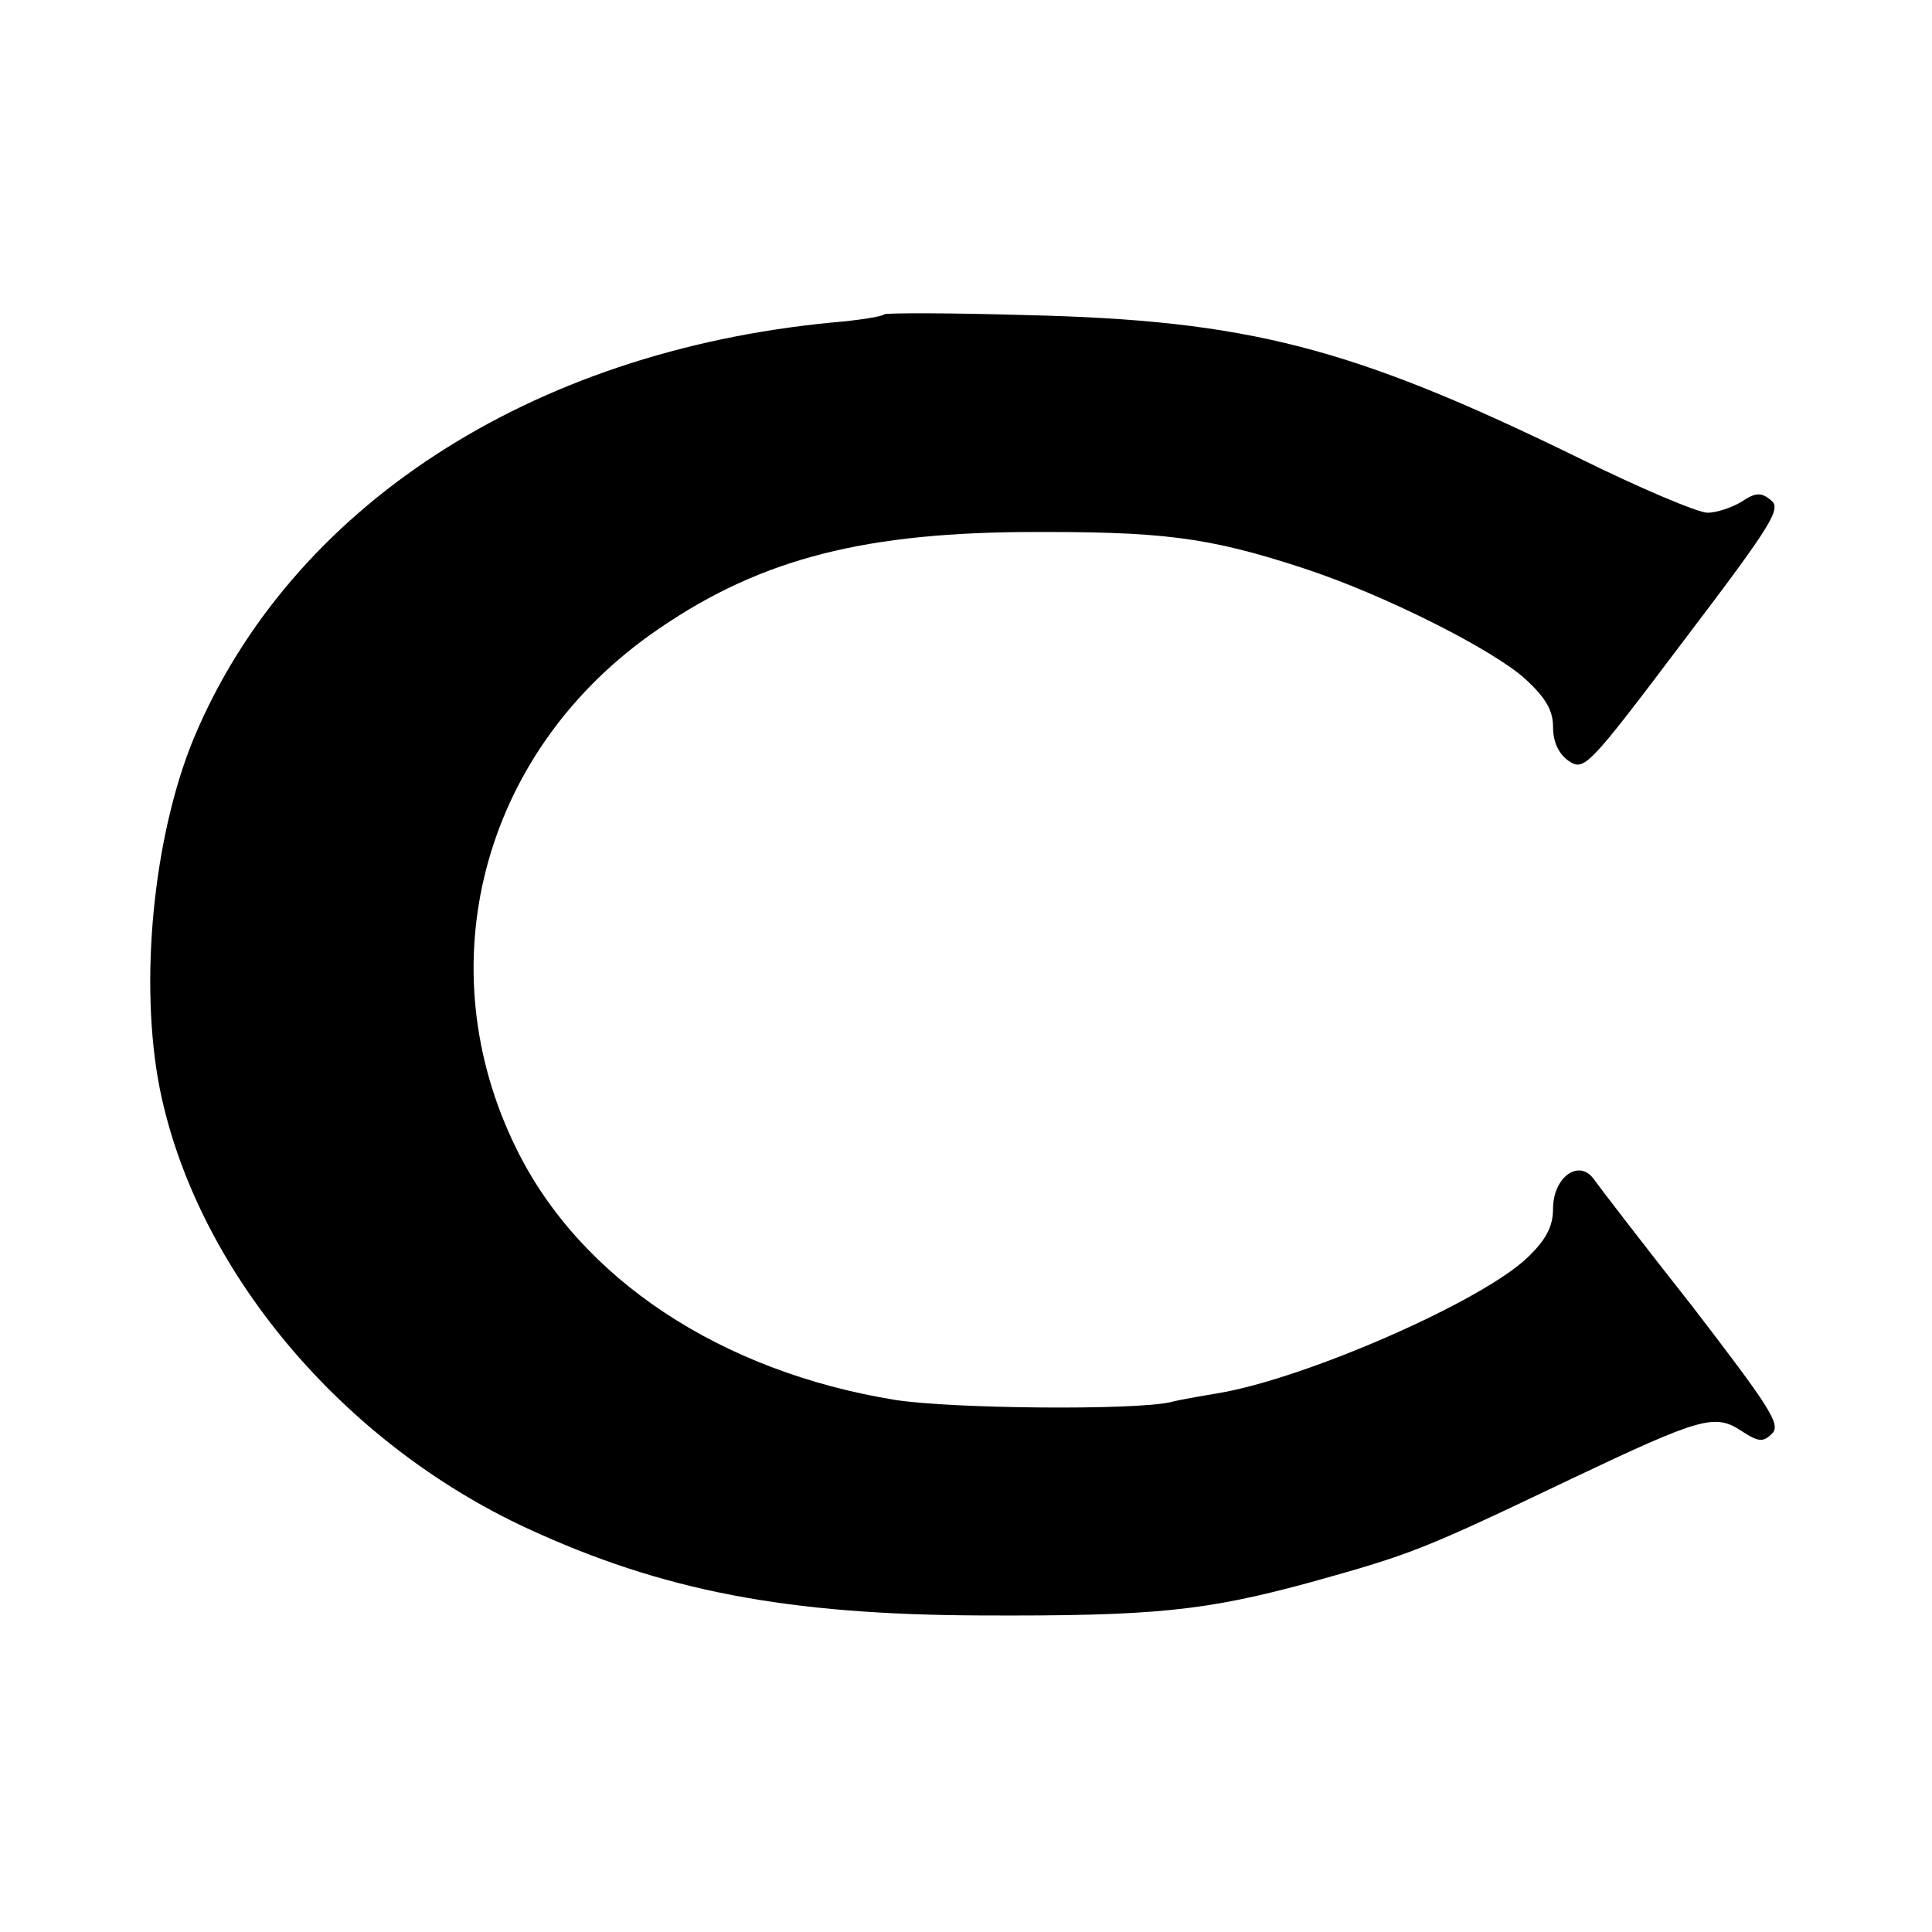 <?xml version="1.0" standalone="no"?>
<!DOCTYPE svg PUBLIC "-//W3C//DTD SVG 20010904//EN"
 "http://www.w3.org/TR/2001/REC-SVG-20010904/DTD/svg10.dtd">
<svg version="1.0" xmlns="http://www.w3.org/2000/svg"
 width="260pt" height="260pt" viewBox="0 0 260 260"
 preserveAspectRatio="xMidYMid meet">
<g transform="translate(0,260) scale(0.1,-0.1)"
fill="#000000" stroke="none">
<path d="M1190 2177 c-3 -3 -34 -8 -70 -11 -407 -39 -729 -249 -859 -559 -55
-133 -74 -330 -46 -472 49 -243 244 -476 495 -592 182 -84 349 -116 610 -117
234 -1 302 6 445 45 136 38 149 43 350 139 175 83 193 88 229 64 23 -15 29
-15 41 -3 12 12 -4 36 -106 169 -67 85 -127 163 -134 173 -20 28 -55 3 -55
-40 0 -23 -9 -41 -34 -65 -61 -59 -298 -163 -417 -183 -24 -4 -53 -9 -64 -12
-48 -11 -292 -9 -370 3 -235 38 -424 163 -510 338 -121 245 -47 529 179 691
139 99 277 137 501 139 188 1 249 -6 380 -49 107 -35 254 -109 298 -149 27
-25 37 -42 37 -64 0 -20 7 -36 21 -46 21 -14 26 -9 155 162 120 158 132 178
117 189 -13 11 -21 10 -39 -2 -13 -8 -34 -15 -46 -15 -13 0 -91 33 -174 74
-305 149 -444 185 -744 192 -102 3 -188 3 -190 1z"/>
</g>
</svg>
